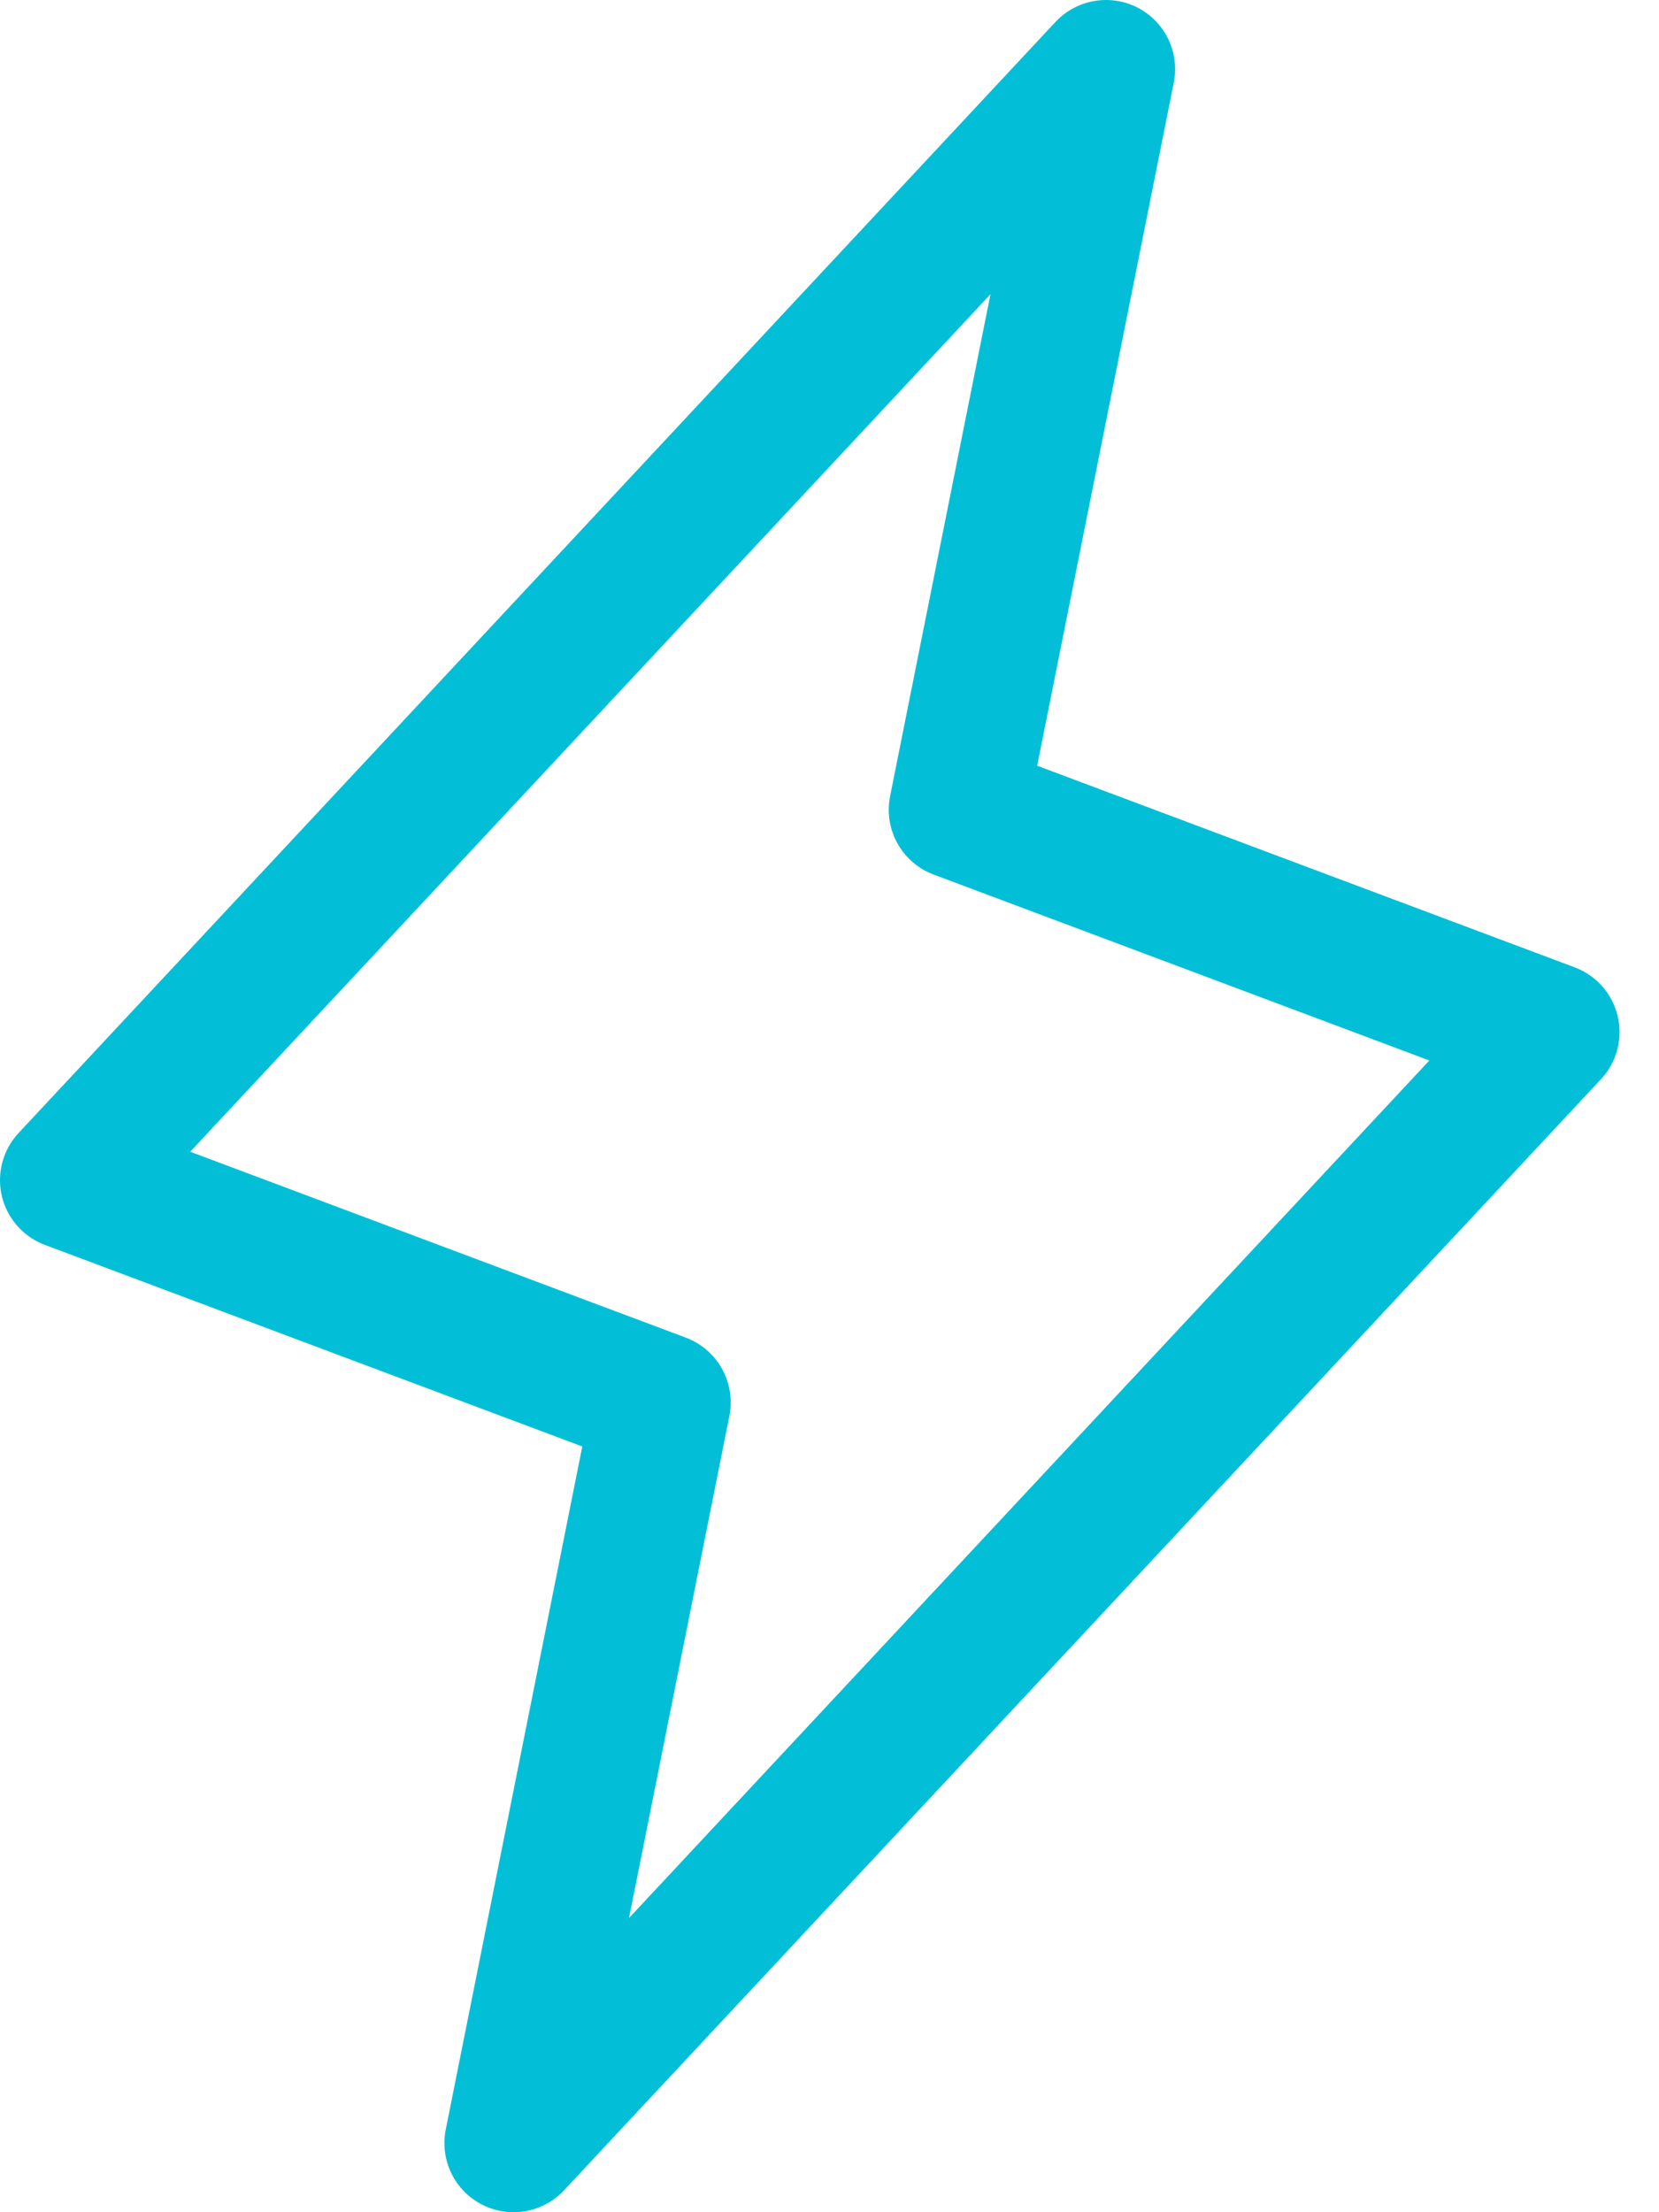 <?xml version="1.0" encoding="UTF-8"?>
<svg xmlns="http://www.w3.org/2000/svg" width="24" height="32" viewBox="0 0 24 32" fill="none">
  <path d="M7.429 31L9.571 20.286L1 17.071L16 1L13.857 11.714L22.429 14.929L7.429 31Z" stroke="#02BFD7" stroke-width="2" stroke-linecap="round" stroke-linejoin="round"></path>
</svg>
